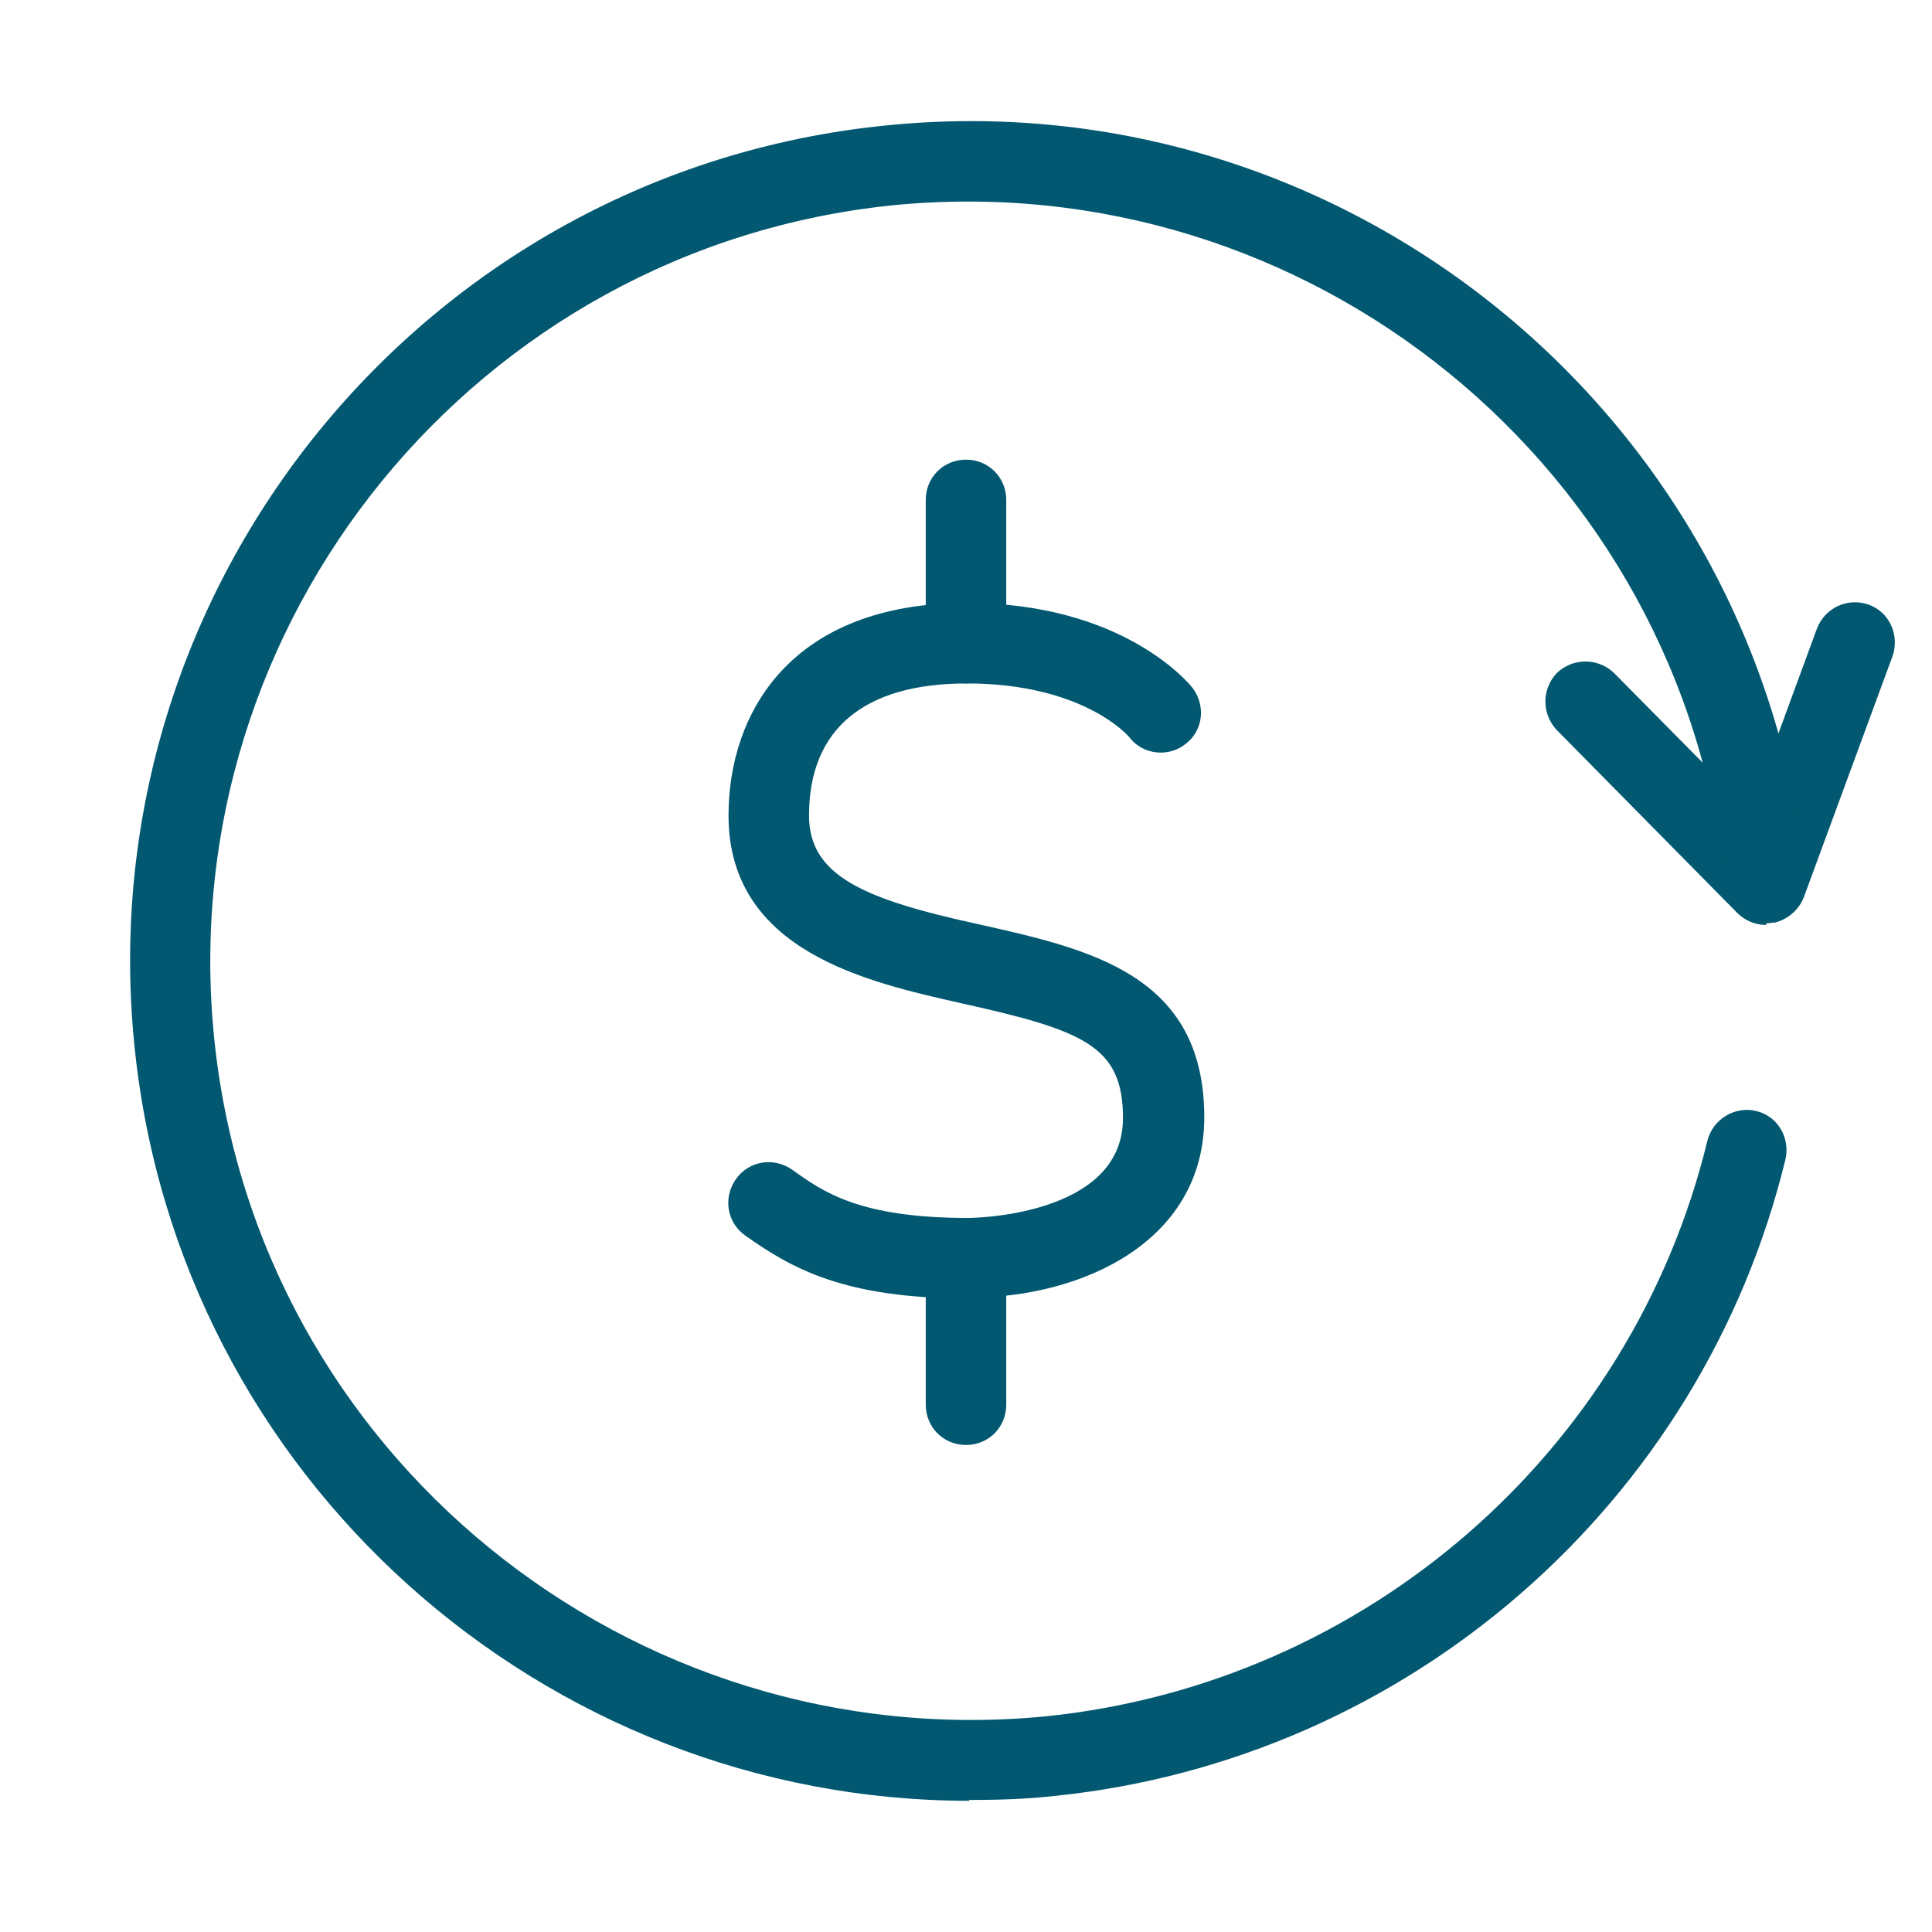 <?xml version="1.0" encoding="UTF-8"?>
<svg id="Layer_1" data-name="Layer 1" xmlns="http://www.w3.org/2000/svg" viewBox="0 0 24 24">
  <defs>
    <style>
      .cls-1 {
        fill: #015870;
        stroke-width: 0px;
      }
    </style>
  </defs>
  <path class="cls-1" d="m21.94,11.49c-.13,0-.26-.05-.36-.15l-2.24-2.27c-.19-.2-.19-.51,0-.71.2-.19.51-.19.71,0l1.69,1.71.83-2.26c.1-.26.38-.39.64-.3.26.09.39.38.3.64l-1.1,2.99c-.06.16-.2.28-.36.32-.04,0-.07.01-.11.01Z"/>
  <path class="cls-1" d="m12.04,22.37c-5.28,0-9.83-4.01-10.37-9.38C1.09,7.27,5.27,2.14,10.99,1.56c5.72-.59,10.85,3.6,11.44,9.32.03.27-.17.52-.45.55-.27.03-.52-.17-.55-.45-.53-5.17-5.17-8.94-10.34-8.43C5.92,3.08,2.14,7.72,2.66,12.89s5.17,8.94,10.34,8.43c3.97-.41,7.27-3.28,8.21-7.15.07-.27.34-.43.6-.37.27.06.43.33.37.6-1.04,4.28-4.69,7.46-9.08,7.91-.36.04-.71.05-1.06.05Z"/>
  <g>
    <path class="cls-1" d="m12.03,16.13c-1.54,0-2.19-.37-2.77-.78-.23-.16-.28-.47-.12-.7.16-.23.47-.28.7-.12.39.28.84.6,2.19.6.02,0,1.92-.01,1.92-1.24,0-.9-.49-1.09-2.02-1.43-1.15-.26-2.88-.64-2.88-2.33,0-1.28.78-2.64,2.96-2.64,1.94,0,2.76,1,2.8,1.05.17.22.14.53-.08.7-.21.17-.53.14-.7-.08-.03-.04-.6-.67-2.02-.67-1.28,0-1.96.57-1.96,1.64,0,.75.68,1.04,2.1,1.35,1.38.31,2.81.62,2.81,2.4,0,1.54-1.51,2.24-2.92,2.24Z"/>
    <path class="cls-1" d="m12,8.49c-.28,0-.5-.22-.5-.5v-1.78c0-.28.22-.5.5-.5s.5.22.5.5v1.78c0,.28-.22.5-.5.5Z"/>
    <path class="cls-1" d="m12,17.95c-.28,0-.5-.22-.5-.5v-1.82c0-.28.22-.5.5-.5s.5.22.5.5v1.82c0,.28-.22.5-.5.5Z"/>
  </g>
</svg>